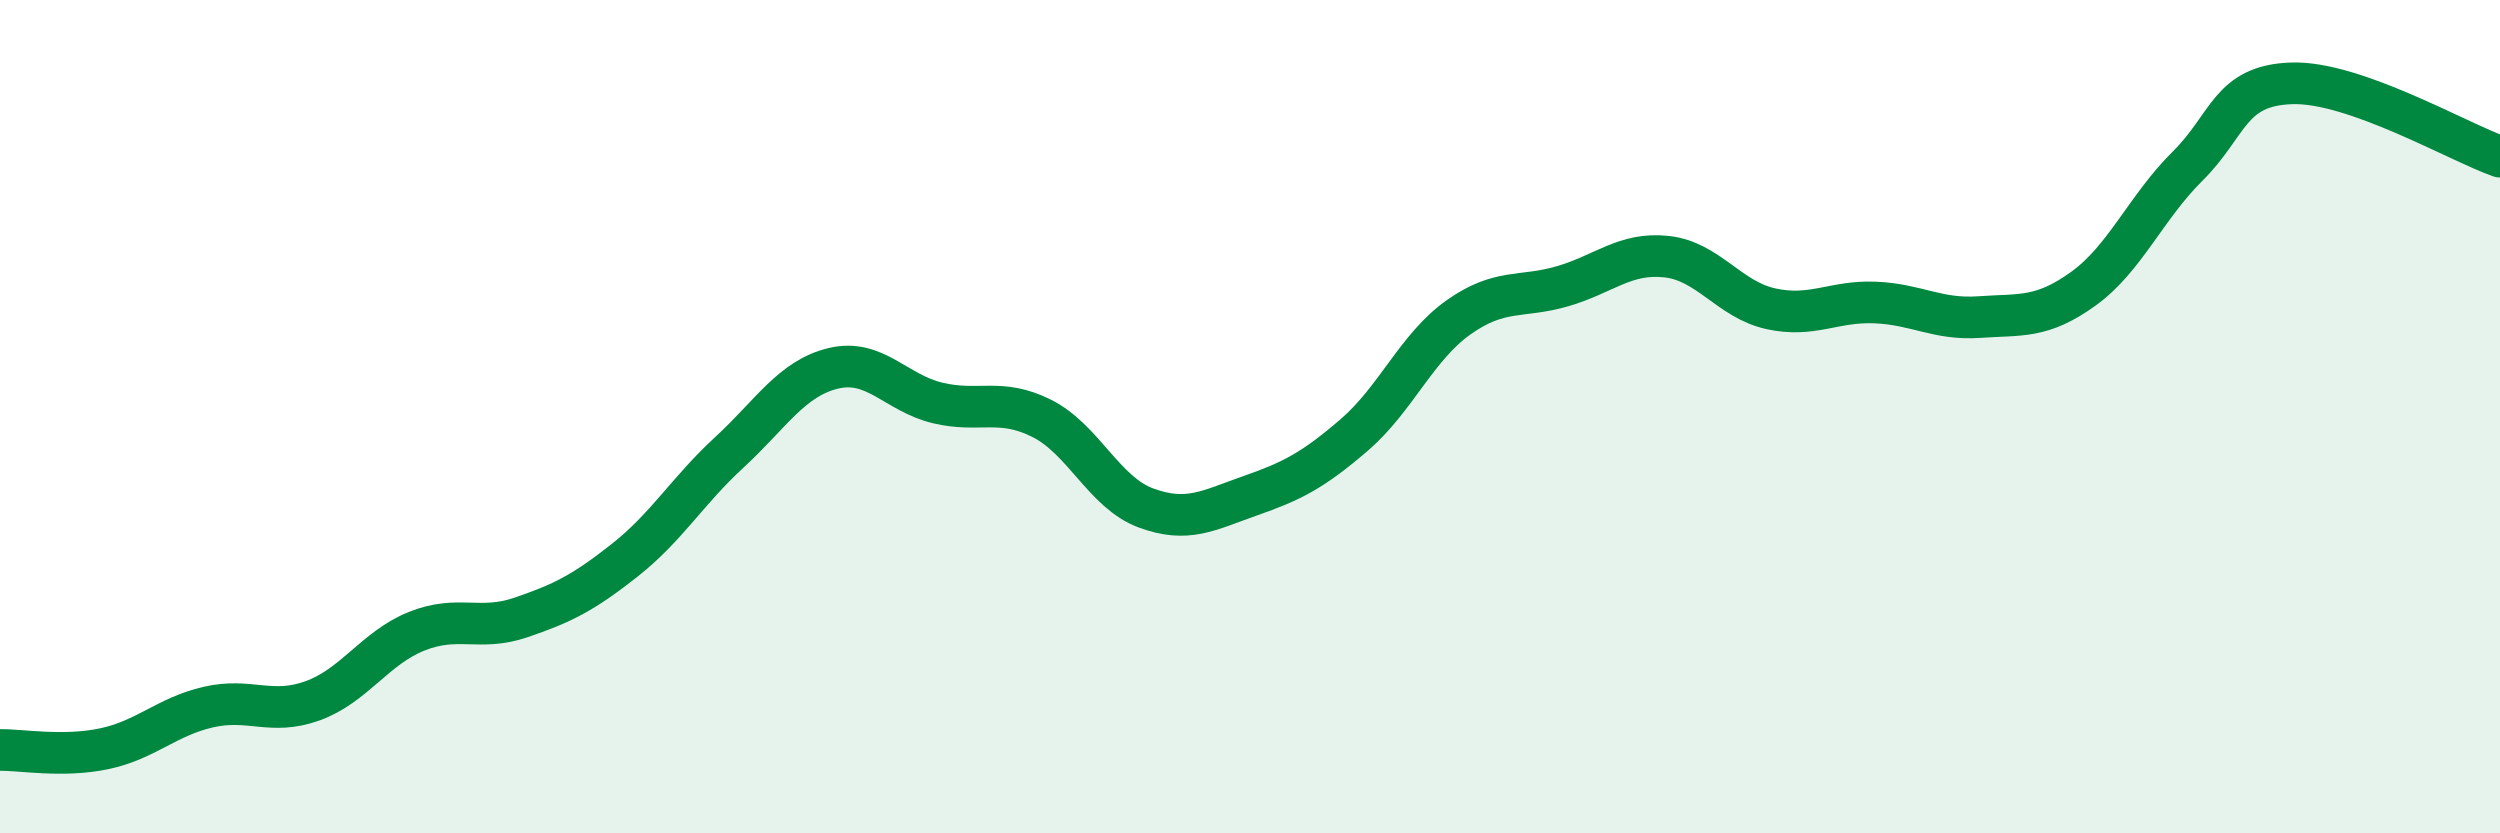 
    <svg width="60" height="20" viewBox="0 0 60 20" xmlns="http://www.w3.org/2000/svg">
      <path
        d="M 0,18 C 0.5,17.99 1.5,18.18 2.5,17.97 C 3.5,17.76 4,17.2 5,16.97 C 6,16.74 6.5,17.18 7.5,16.82 C 8.5,16.46 9,15.55 10,15.15 C 11,14.75 11.5,15.16 12.5,14.82 C 13.5,14.48 14,14.23 15,13.44 C 16,12.65 16.5,11.78 17.5,10.86 C 18.5,9.94 19,9.08 20,8.84 C 21,8.6 21.5,9.43 22.5,9.67 C 23.5,9.91 24,9.54 25,10.04 C 26,10.54 26.5,11.82 27.5,12.19 C 28.5,12.56 29,12.25 30,11.9 C 31,11.55 31.5,11.3 32.5,10.44 C 33.5,9.58 34,8.33 35,7.62 C 36,6.91 36.5,7.16 37.5,6.87 C 38.5,6.58 39,6.05 40,6.16 C 41,6.27 41.5,7.19 42.5,7.41 C 43.5,7.63 44,7.22 45,7.26 C 46,7.3 46.5,7.68 47.5,7.61 C 48.5,7.54 49,7.65 50,6.93 C 51,6.21 51.5,4.98 52.5,3.99 C 53.5,3 53.5,2.05 55,2 C 56.5,1.95 59,3.41 60,3.76L60 20L0 20Z"
        fill="#008740"
        opacity="0.1"
        stroke-linecap="round"
        stroke-linejoin="round"
      />
      <path
        d="M 0,18 C 0.5,17.99 1.5,18.18 2.5,17.97 C 3.5,17.76 4,17.2 5,16.97 C 6,16.74 6.5,17.18 7.5,16.82 C 8.5,16.46 9,15.55 10,15.15 C 11,14.75 11.5,15.16 12.5,14.82 C 13.5,14.48 14,14.23 15,13.44 C 16,12.65 16.5,11.78 17.5,10.86 C 18.5,9.94 19,9.08 20,8.84 C 21,8.6 21.5,9.43 22.5,9.67 C 23.5,9.91 24,9.54 25,10.04 C 26,10.54 26.5,11.82 27.5,12.19 C 28.5,12.56 29,12.25 30,11.9 C 31,11.55 31.5,11.3 32.5,10.44 C 33.5,9.58 34,8.33 35,7.62 C 36,6.91 36.5,7.16 37.5,6.87 C 38.5,6.58 39,6.05 40,6.16 C 41,6.27 41.5,7.19 42.5,7.41 C 43.5,7.63 44,7.22 45,7.26 C 46,7.3 46.5,7.68 47.5,7.61 C 48.5,7.54 49,7.65 50,6.93 C 51,6.21 51.5,4.98 52.5,3.99 C 53.5,3 53.5,2.05 55,2 C 56.5,1.95 59,3.41 60,3.76"
        stroke="#008740"
        stroke-width="1"
        fill="none"
        stroke-linecap="round"
        stroke-linejoin="round"
      />
    </svg>
  